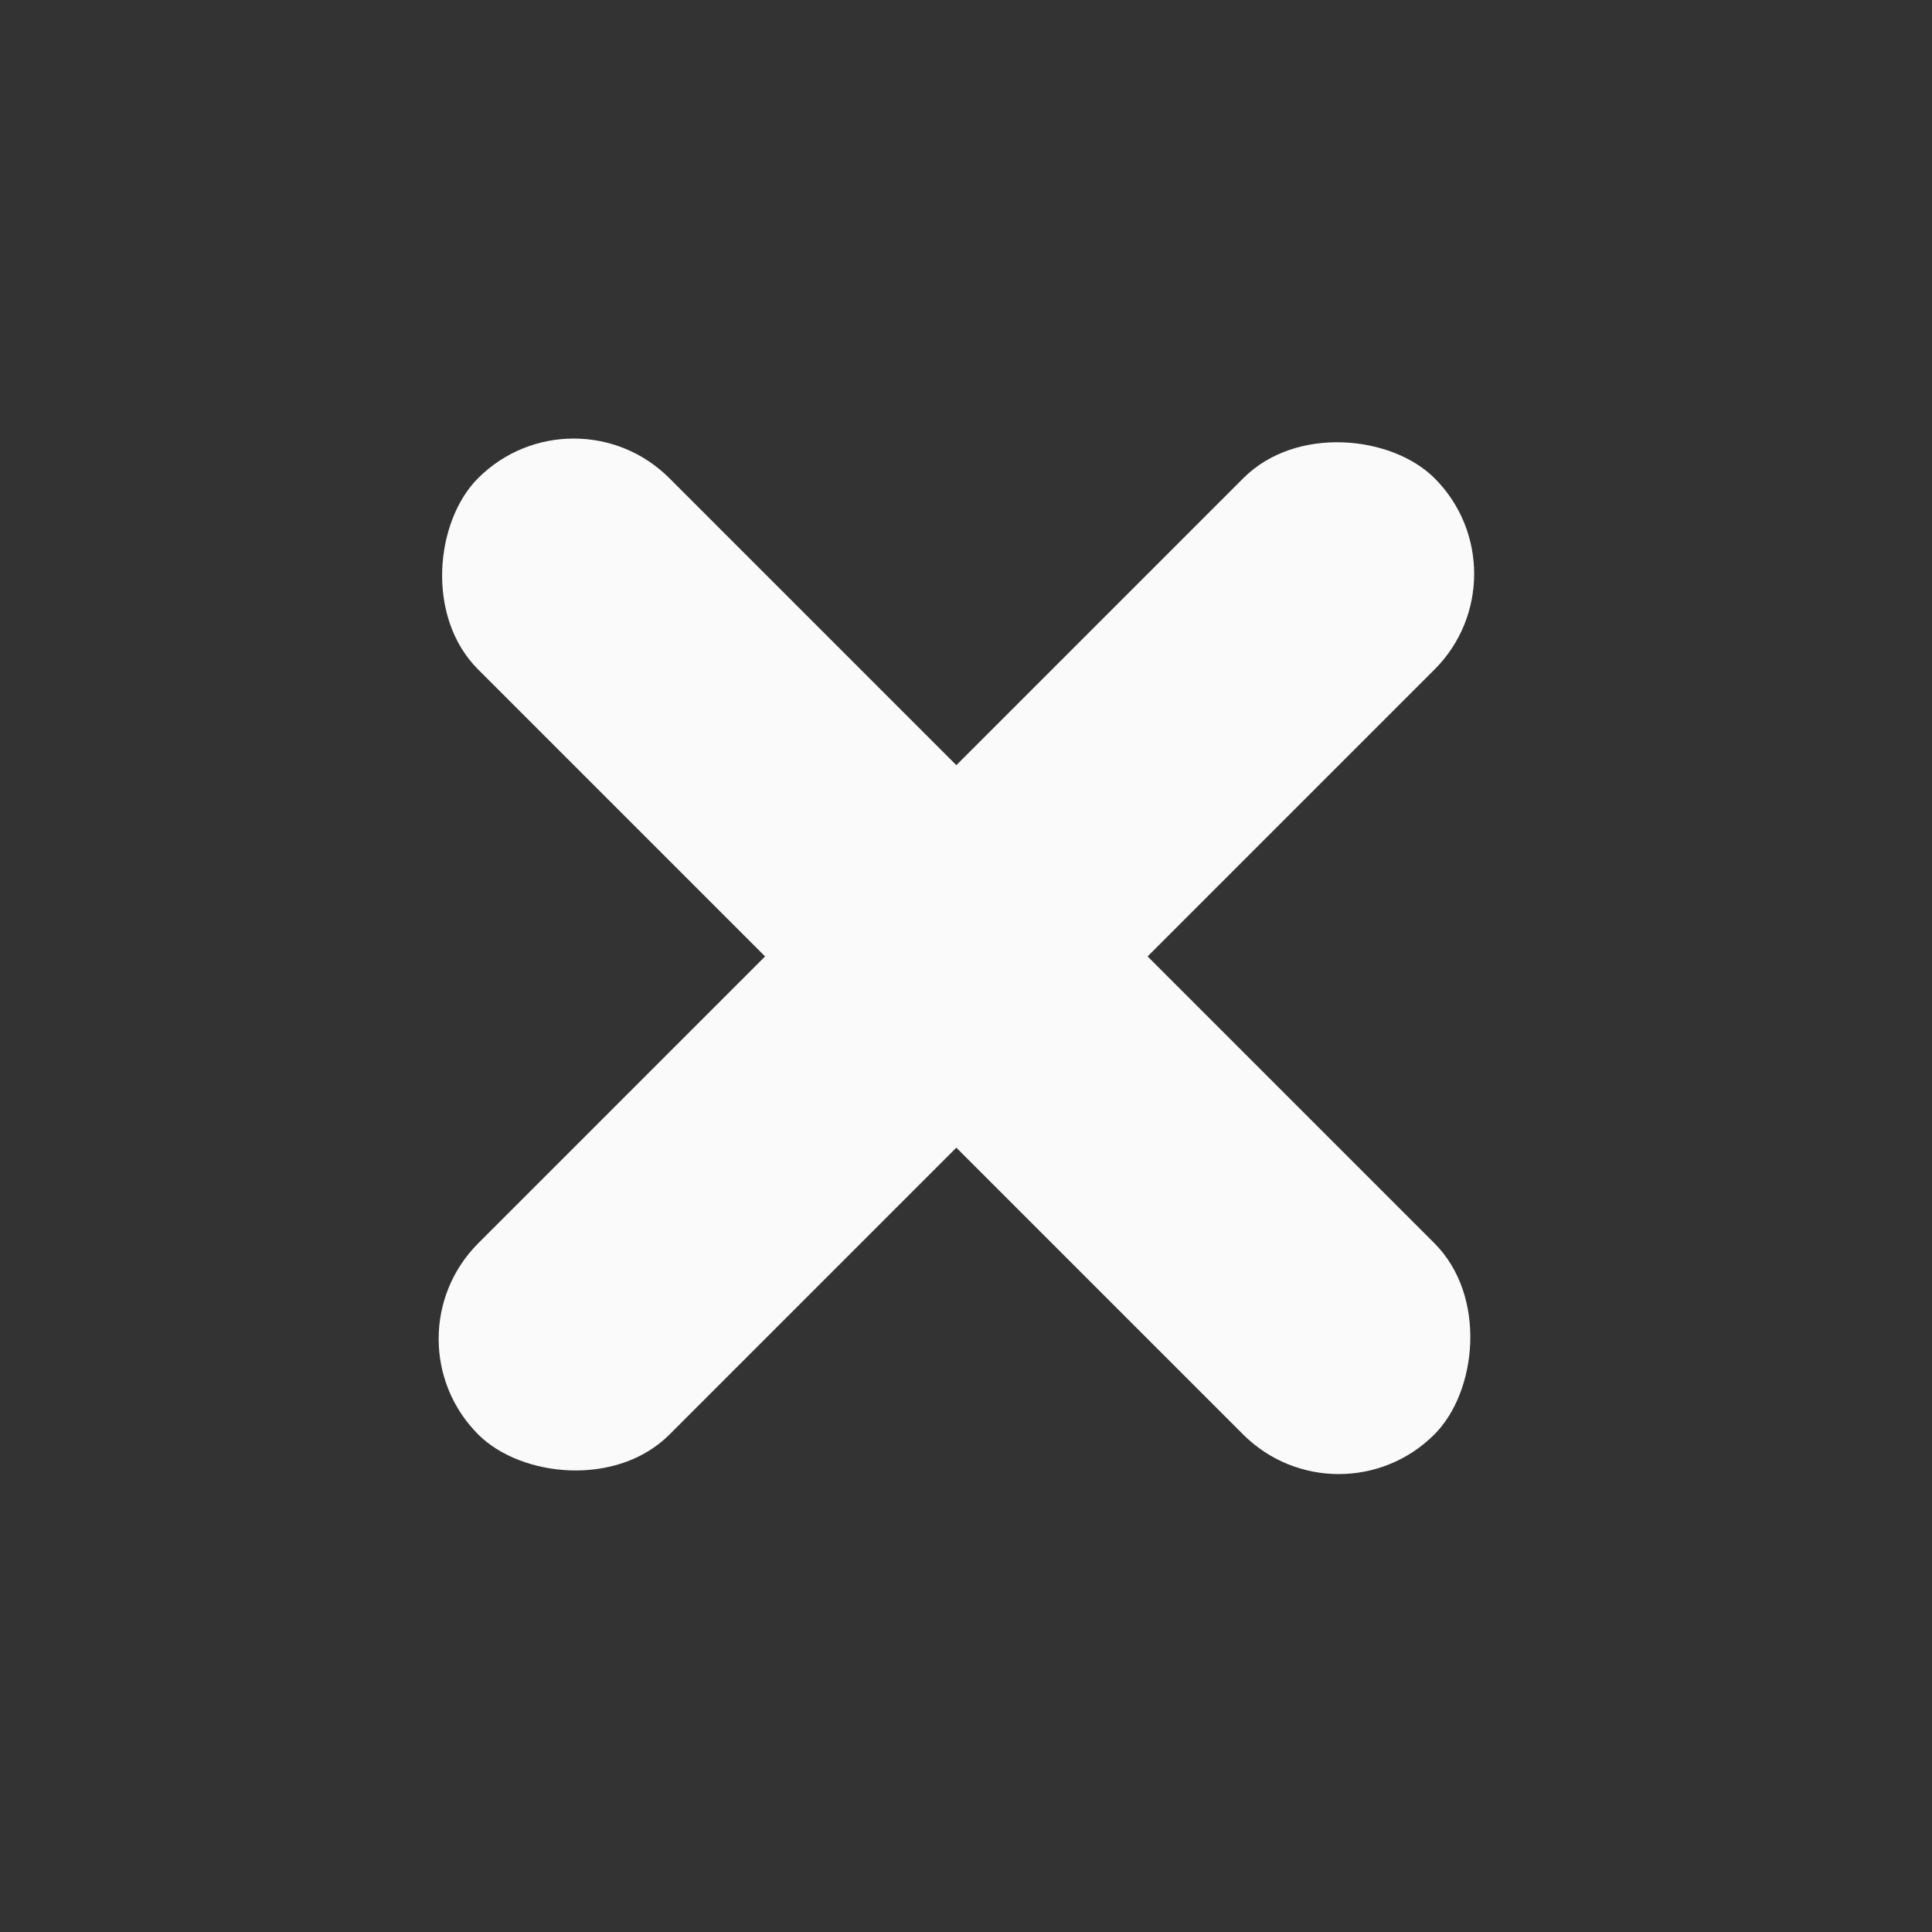 <svg width="20" height="20" viewBox="0 0 20 20" fill="none" xmlns="http://www.w3.org/2000/svg">
<rect x="0" y="0" width="20" height="20" fill="#333333" stroke="none"/>
<rect x="5.939" y="3.96" width="14" height="2.8" rx="1.4" transform="rotate(45 5.939 3.96)" fill="#FAFAFA"/>
<rect x="3.961" y="13.86" width="14" height="2.8" rx="1.4" transform="rotate(-45 3.961 13.86)" fill="#FAFAFA"/>
</svg>
